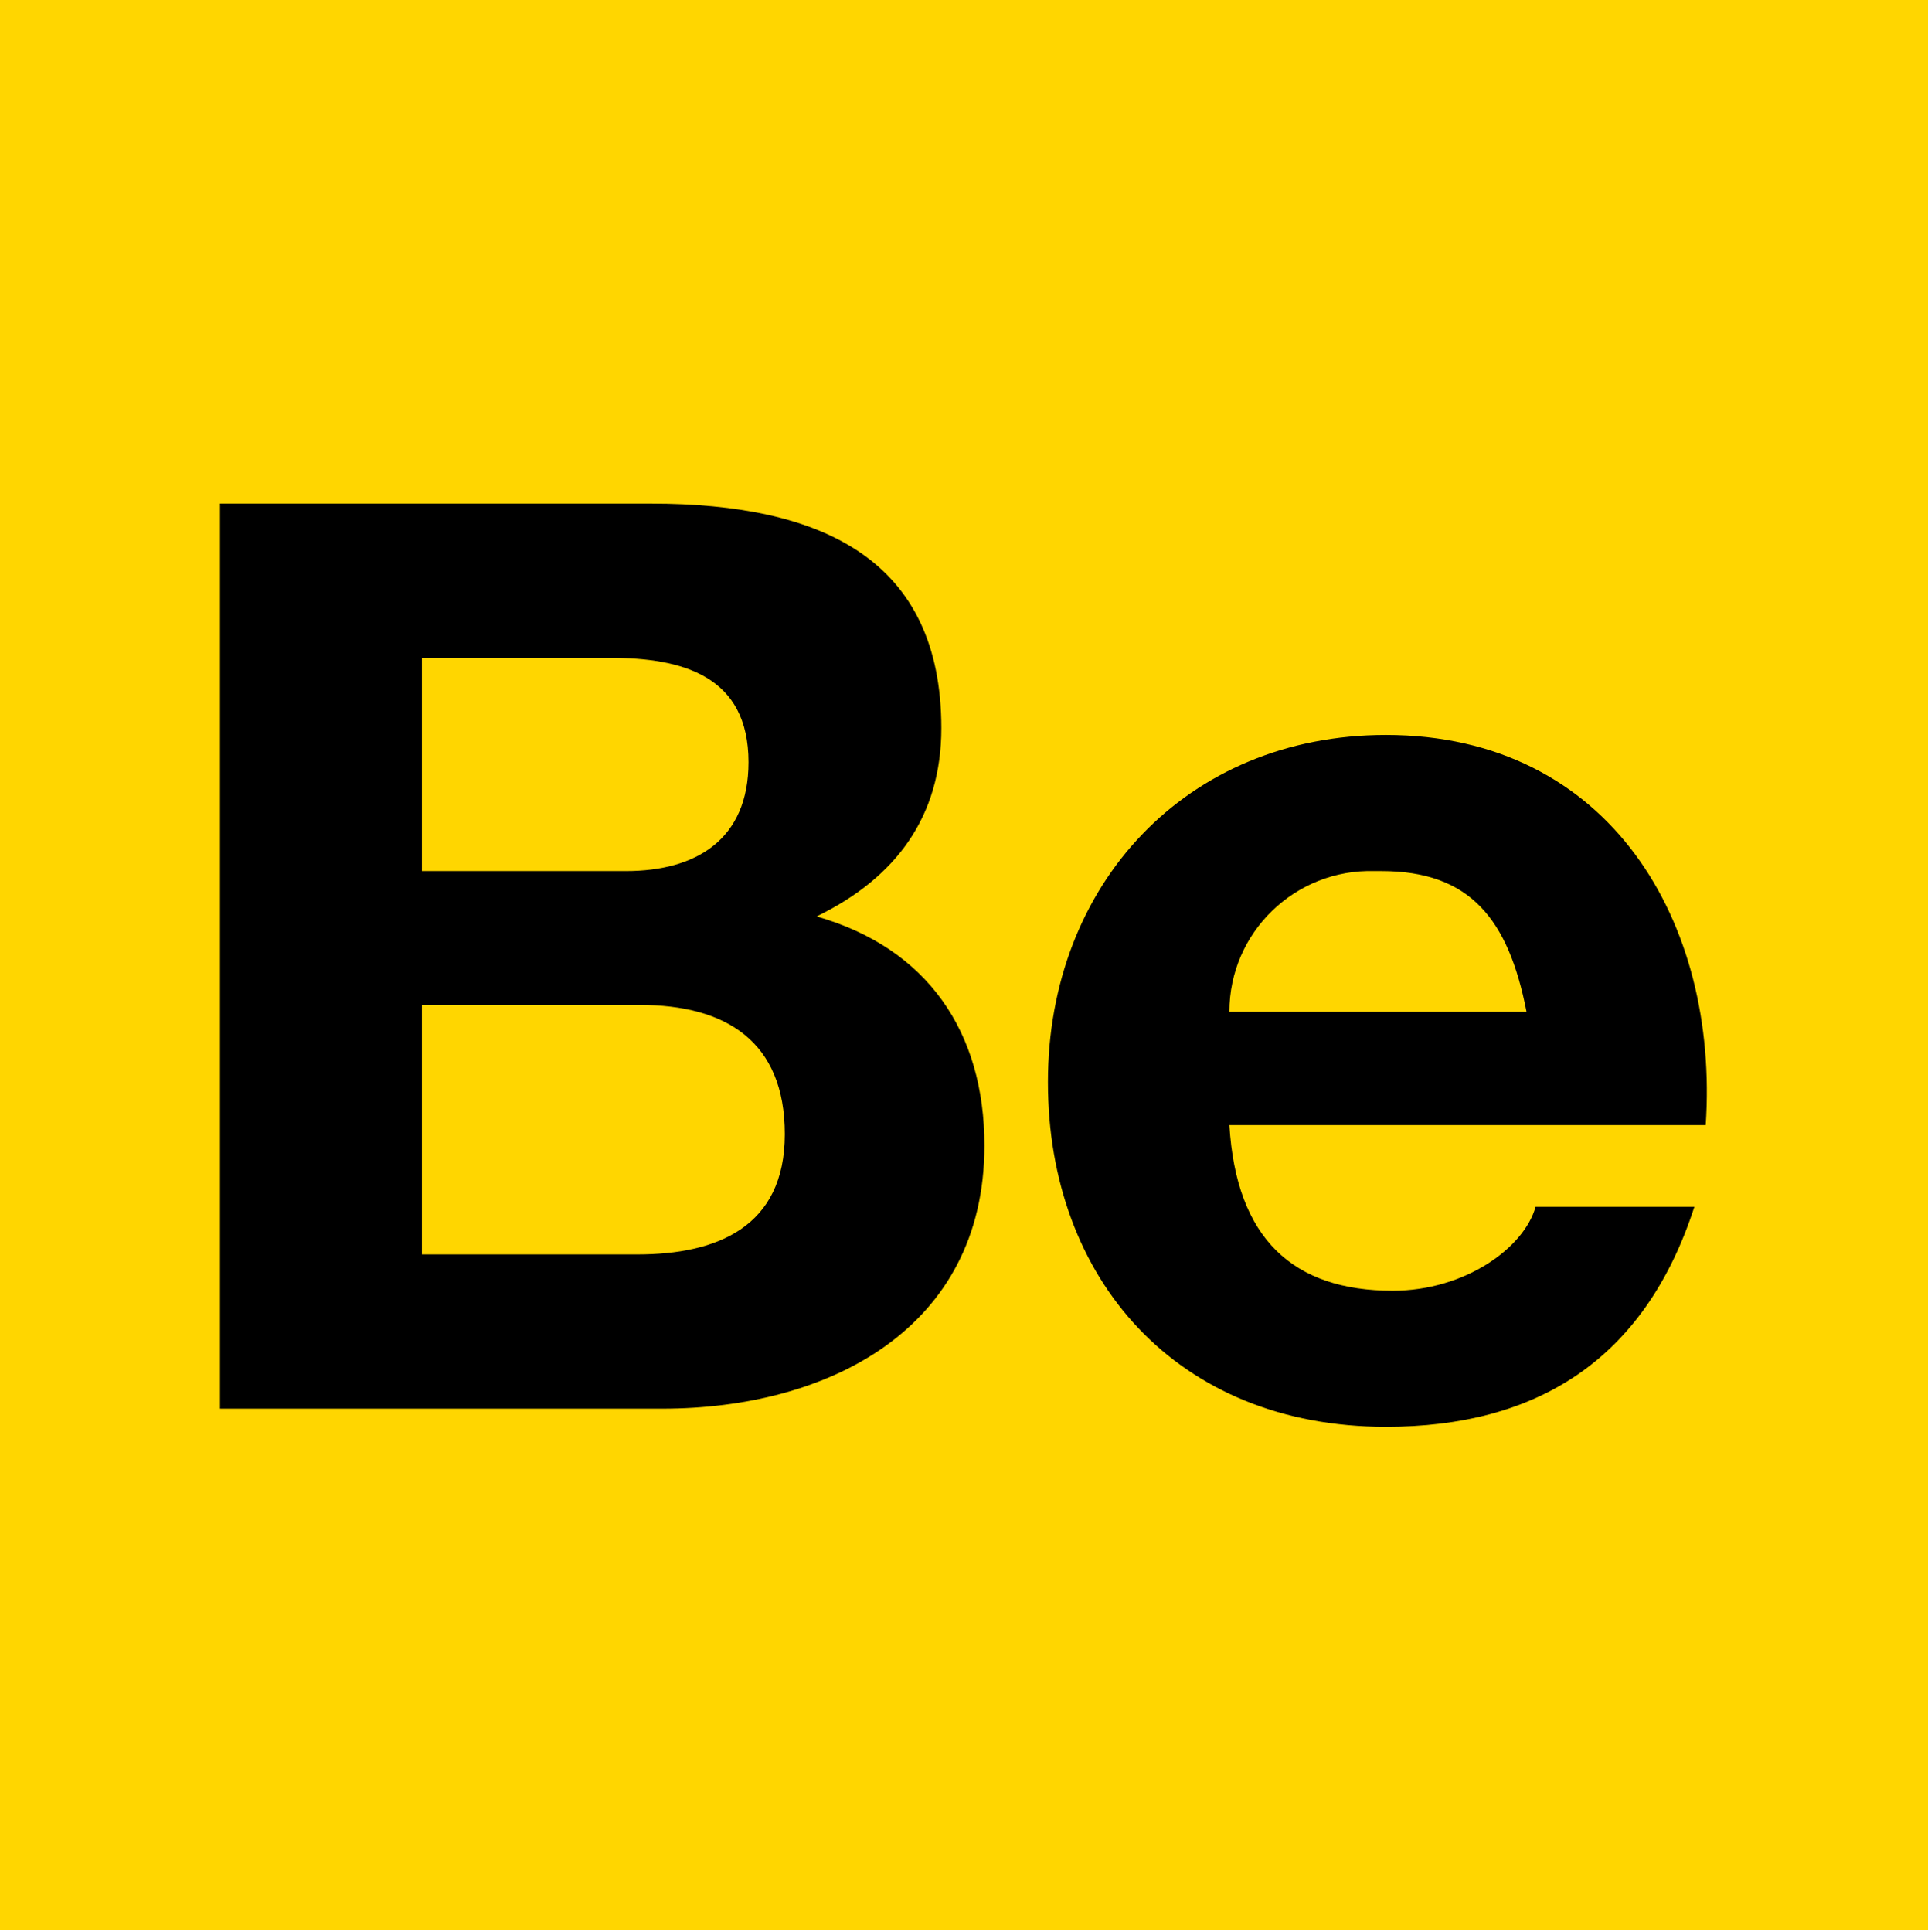 <svg xmlns="http://www.w3.org/2000/svg" width="512" height="513" viewBox="0 0 512 513" fill="none"><path d="M0 0V512.602H512V0H0Z" fill="#FFD600"></path><path d="M112.038 266.844H169.864C192.753 266.844 208.414 276.481 208.414 301.178C208.414 325.874 190.344 333.102 169.261 333.102H112.038V266.844ZM58.428 374.062H175.887C219.859 374.062 261.421 352.98 261.421 304.19C261.421 274.072 246.362 251.785 216.847 243.352C237.93 233.112 249.977 216.848 249.977 193.357C249.977 148.782 218.654 133.724 172.875 133.724H58.428V374.062ZM112.038 174.684H162.033C181.308 174.684 198.777 179.502 198.777 202.392C198.777 222.872 184.922 231.305 166.249 231.305H112.038V174.684ZM452.969 298.768C456.584 245.159 427.671 195.164 368.038 195.164C315.031 195.164 278.287 234.919 278.287 287.324C278.287 339.728 312.621 378.881 368.038 378.881C407.793 378.881 436.706 361.413 449.958 320.453H407.793C404.781 331.295 389.12 342.74 369.845 342.74C343.341 342.74 328.282 328.886 326.475 298.768H452.969ZM326.475 268.651C326.475 247.568 343.944 230.702 365.026 231.305H366.833C390.325 231.305 400.565 243.954 405.384 268.651H326.475Z" fill="black"></path></svg>
